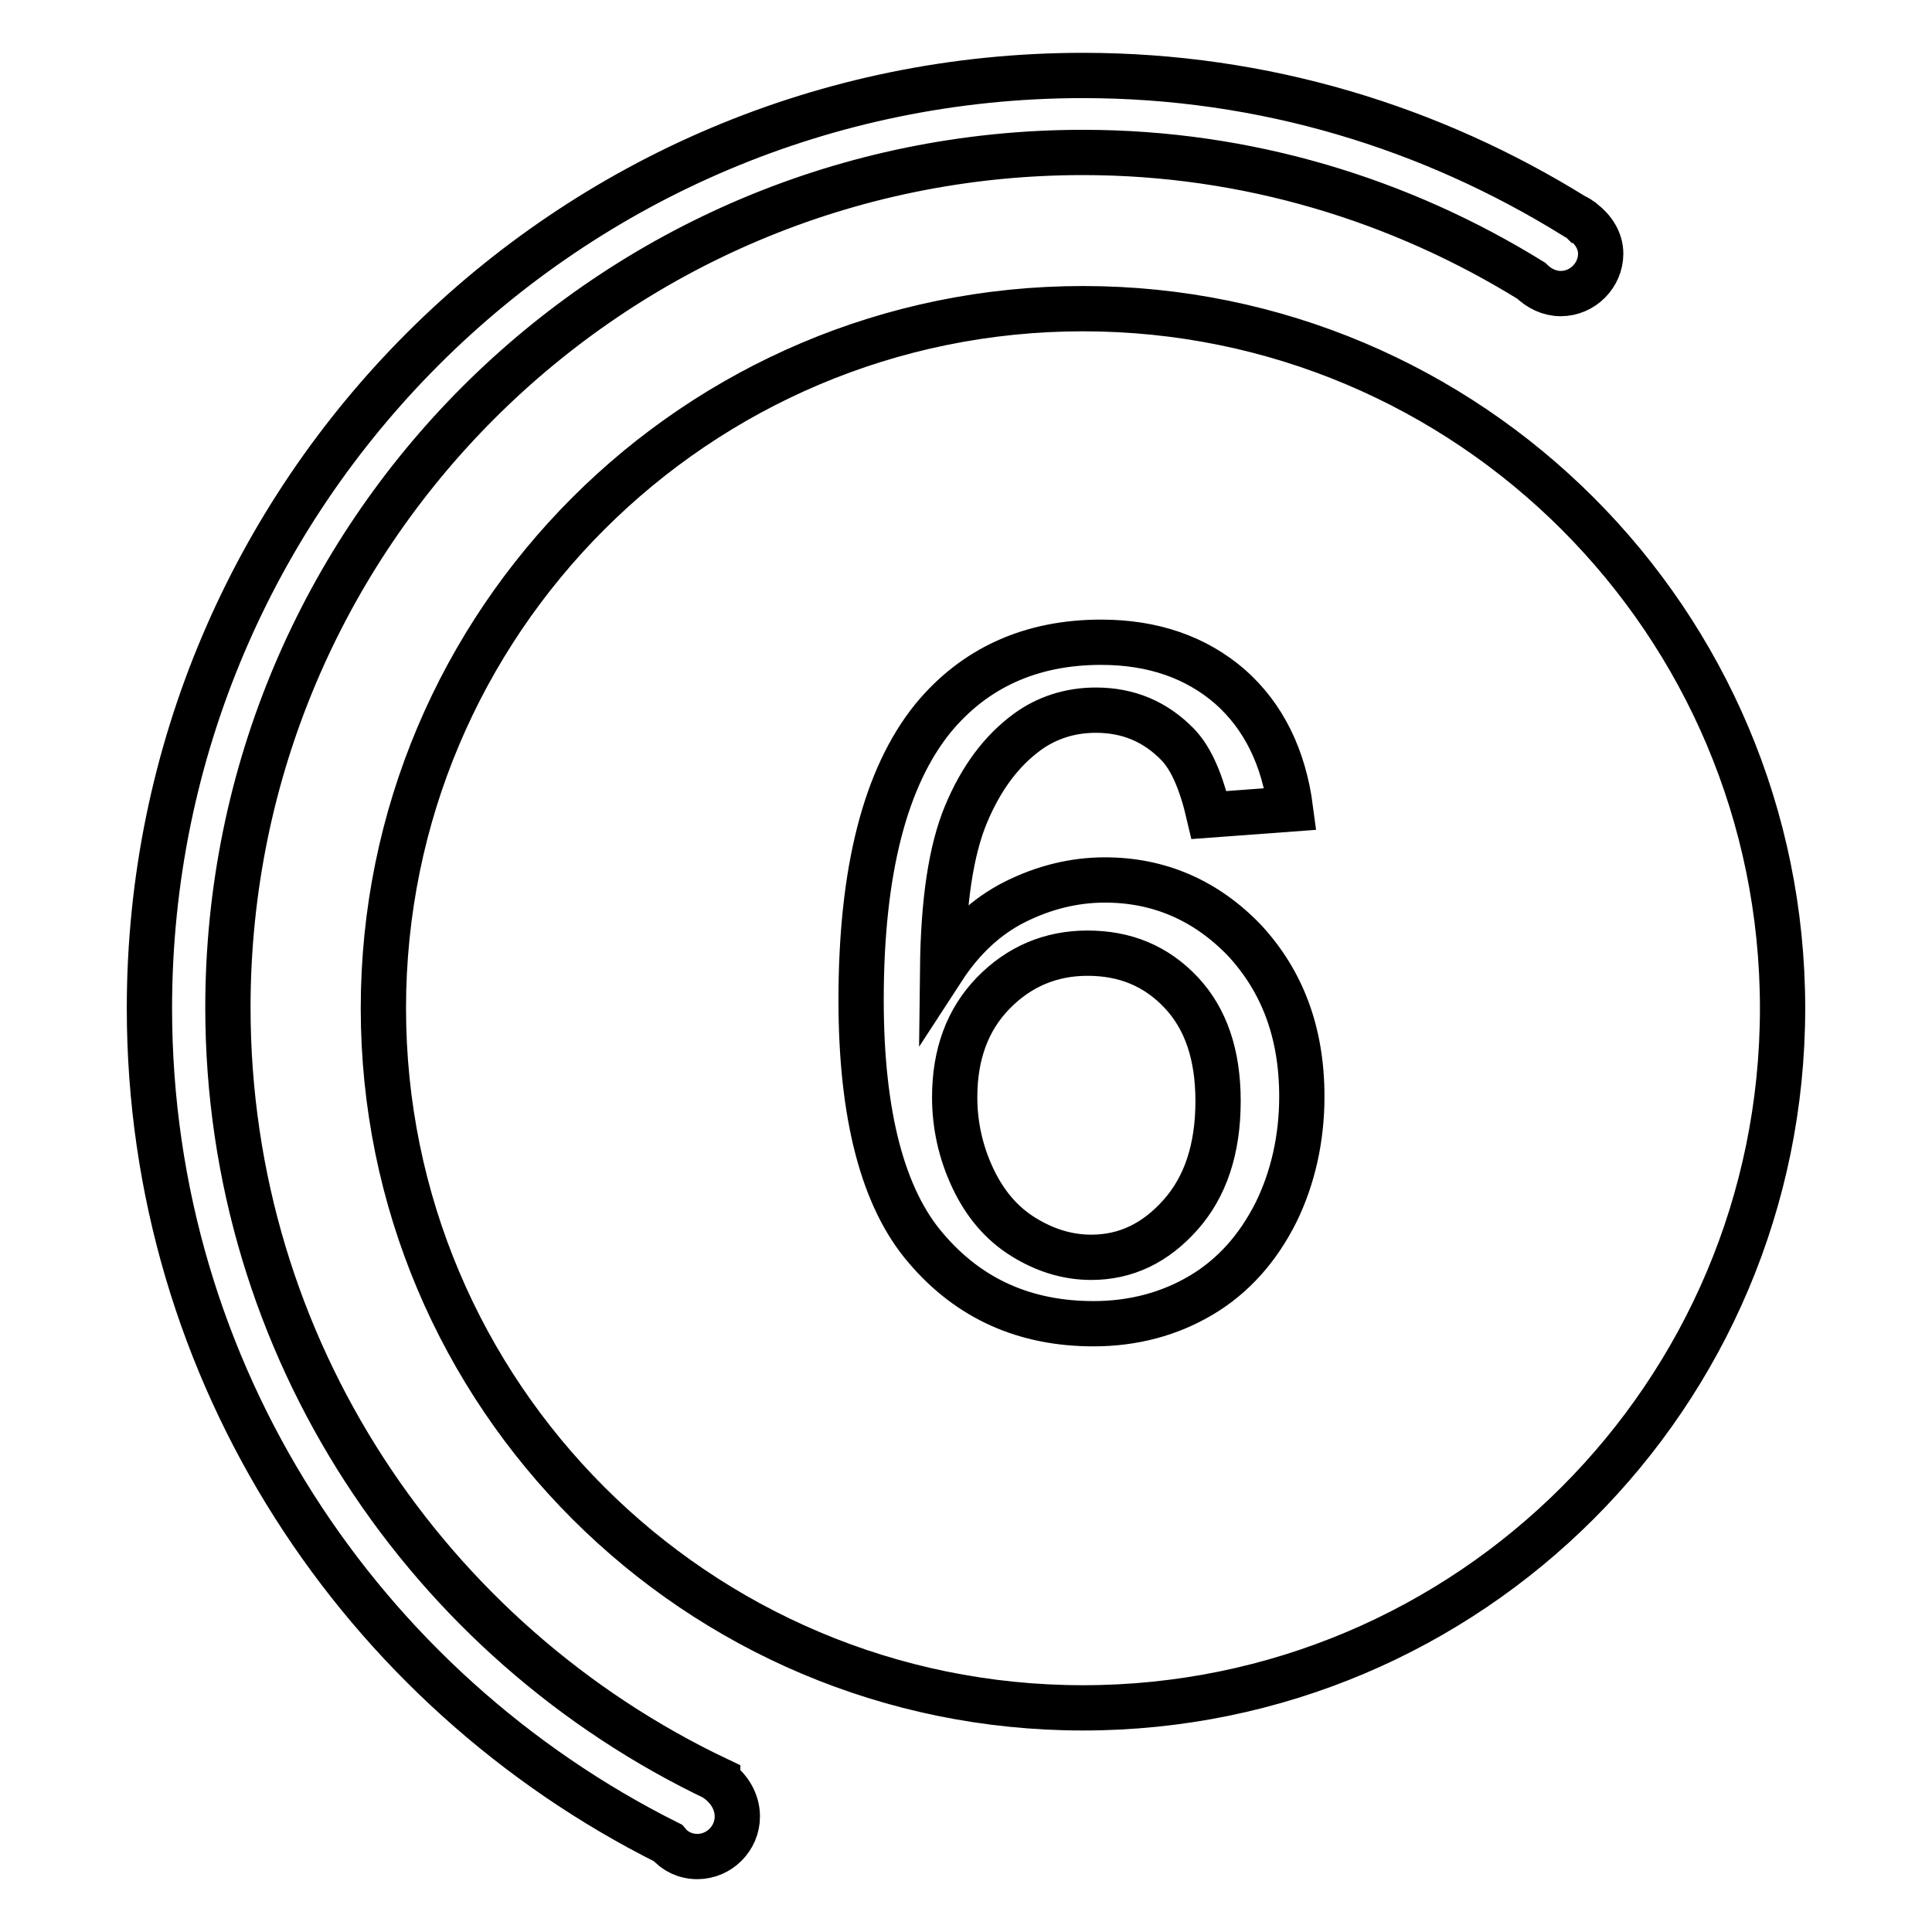 <?xml version="1.0" encoding="utf-8"?>
<!-- Svg Vector Icons : http://www.onlinewebfonts.com/icon -->
<!DOCTYPE svg PUBLIC "-//W3C//DTD SVG 1.1//EN" "http://www.w3.org/Graphics/SVG/1.1/DTD/svg11.dtd">
<svg version="1.1" xmlns="http://www.w3.org/2000/svg" xmlns:xlink="http://www.w3.org/1999/xlink" x="0px" y="0px" viewBox="0 0 256 256" enable-background="new 0 0 256 256" xml:space="preserve">
<g><g><path stroke-width="6" fill-opacity="0" stroke="#000000"  d="M97.7,240.7c0,2.9-2.4,5.3-5.3,5.3c-1.6,0-3-0.7-3.9-1.8c-40.6-20.3-68.7-62.1-68.7-110.6C19.8,65.4,75.2,10,143.5,10c24,0,46.2,6.9,65.2,18.7c0.3,0.1,0.6,0.3,0.8,0.5c0.1,0,0.2,0.1,0.3,0.2v0c1.3,1,2.3,2.5,2.3,4.2c0,2.9-2.4,5.3-5.3,5.3c-1.5,0-2.9-0.7-3.9-1.7c-17.3-10.7-37.6-17-59.4-17c-62.6,0-113.3,50.7-113.3,113.3c0,45.2,26.6,84.1,64.9,102.3l0,0.1C96.6,237,97.7,238.7,97.7,240.7z M144.1,126.3c-4.9,0-9.1,1.8-12.5,5.3c-3.4,3.5-5.1,8.1-5.1,13.8c0,3.7,0.8,7.3,2.4,10.7s3.8,6,6.7,7.8c2.9,1.8,5.9,2.7,9,2.7c4.6,0,8.5-1.9,11.8-5.6c3.3-3.7,5-8.7,5-15.1c0-6.1-1.6-10.9-4.9-14.4C153.2,128,149.1,126.3,144.1,126.3z M236.2,133.6c0,51.2-41.5,92.7-92.7,92.7c-51.2,0-92.7-41.5-92.7-92.7c0-51.2,41.5-92.7,92.7-92.7C194.7,40.9,236.2,82.4,236.2,133.6z M172.5,145.3c0-8.5-2.6-15.3-7.6-20.7c-5.1-5.3-11.3-8-18.5-8c-4.1,0-8.1,1-11.9,2.9c-3.8,1.9-7,4.9-9.6,8.9c0.1-8.9,1.1-15.7,3.1-20.5c2-4.8,4.7-8.4,8.1-10.9c2.6-1.9,5.7-2.9,9.1-2.9c4.3,0,7.9,1.5,10.9,4.6c1.8,1.9,3.1,5,4.1,9.3l10.8-0.8c-0.9-6.9-3.6-12.3-8-16.2c-4.5-3.9-10.2-5.9-17.1-5.9c-9.3,0-16.8,3.4-22.3,10.1c-6.3,7.8-9.5,20.2-9.5,37.3c0,15.3,2.9,26.3,8.6,32.9c5.7,6.7,13.1,10,22.2,10c5.3,0,10.1-1.3,14.3-3.8s7.5-6.2,9.9-11C171.3,156.1,172.5,150.9,172.5,145.3z"/></g></g>
</svg>